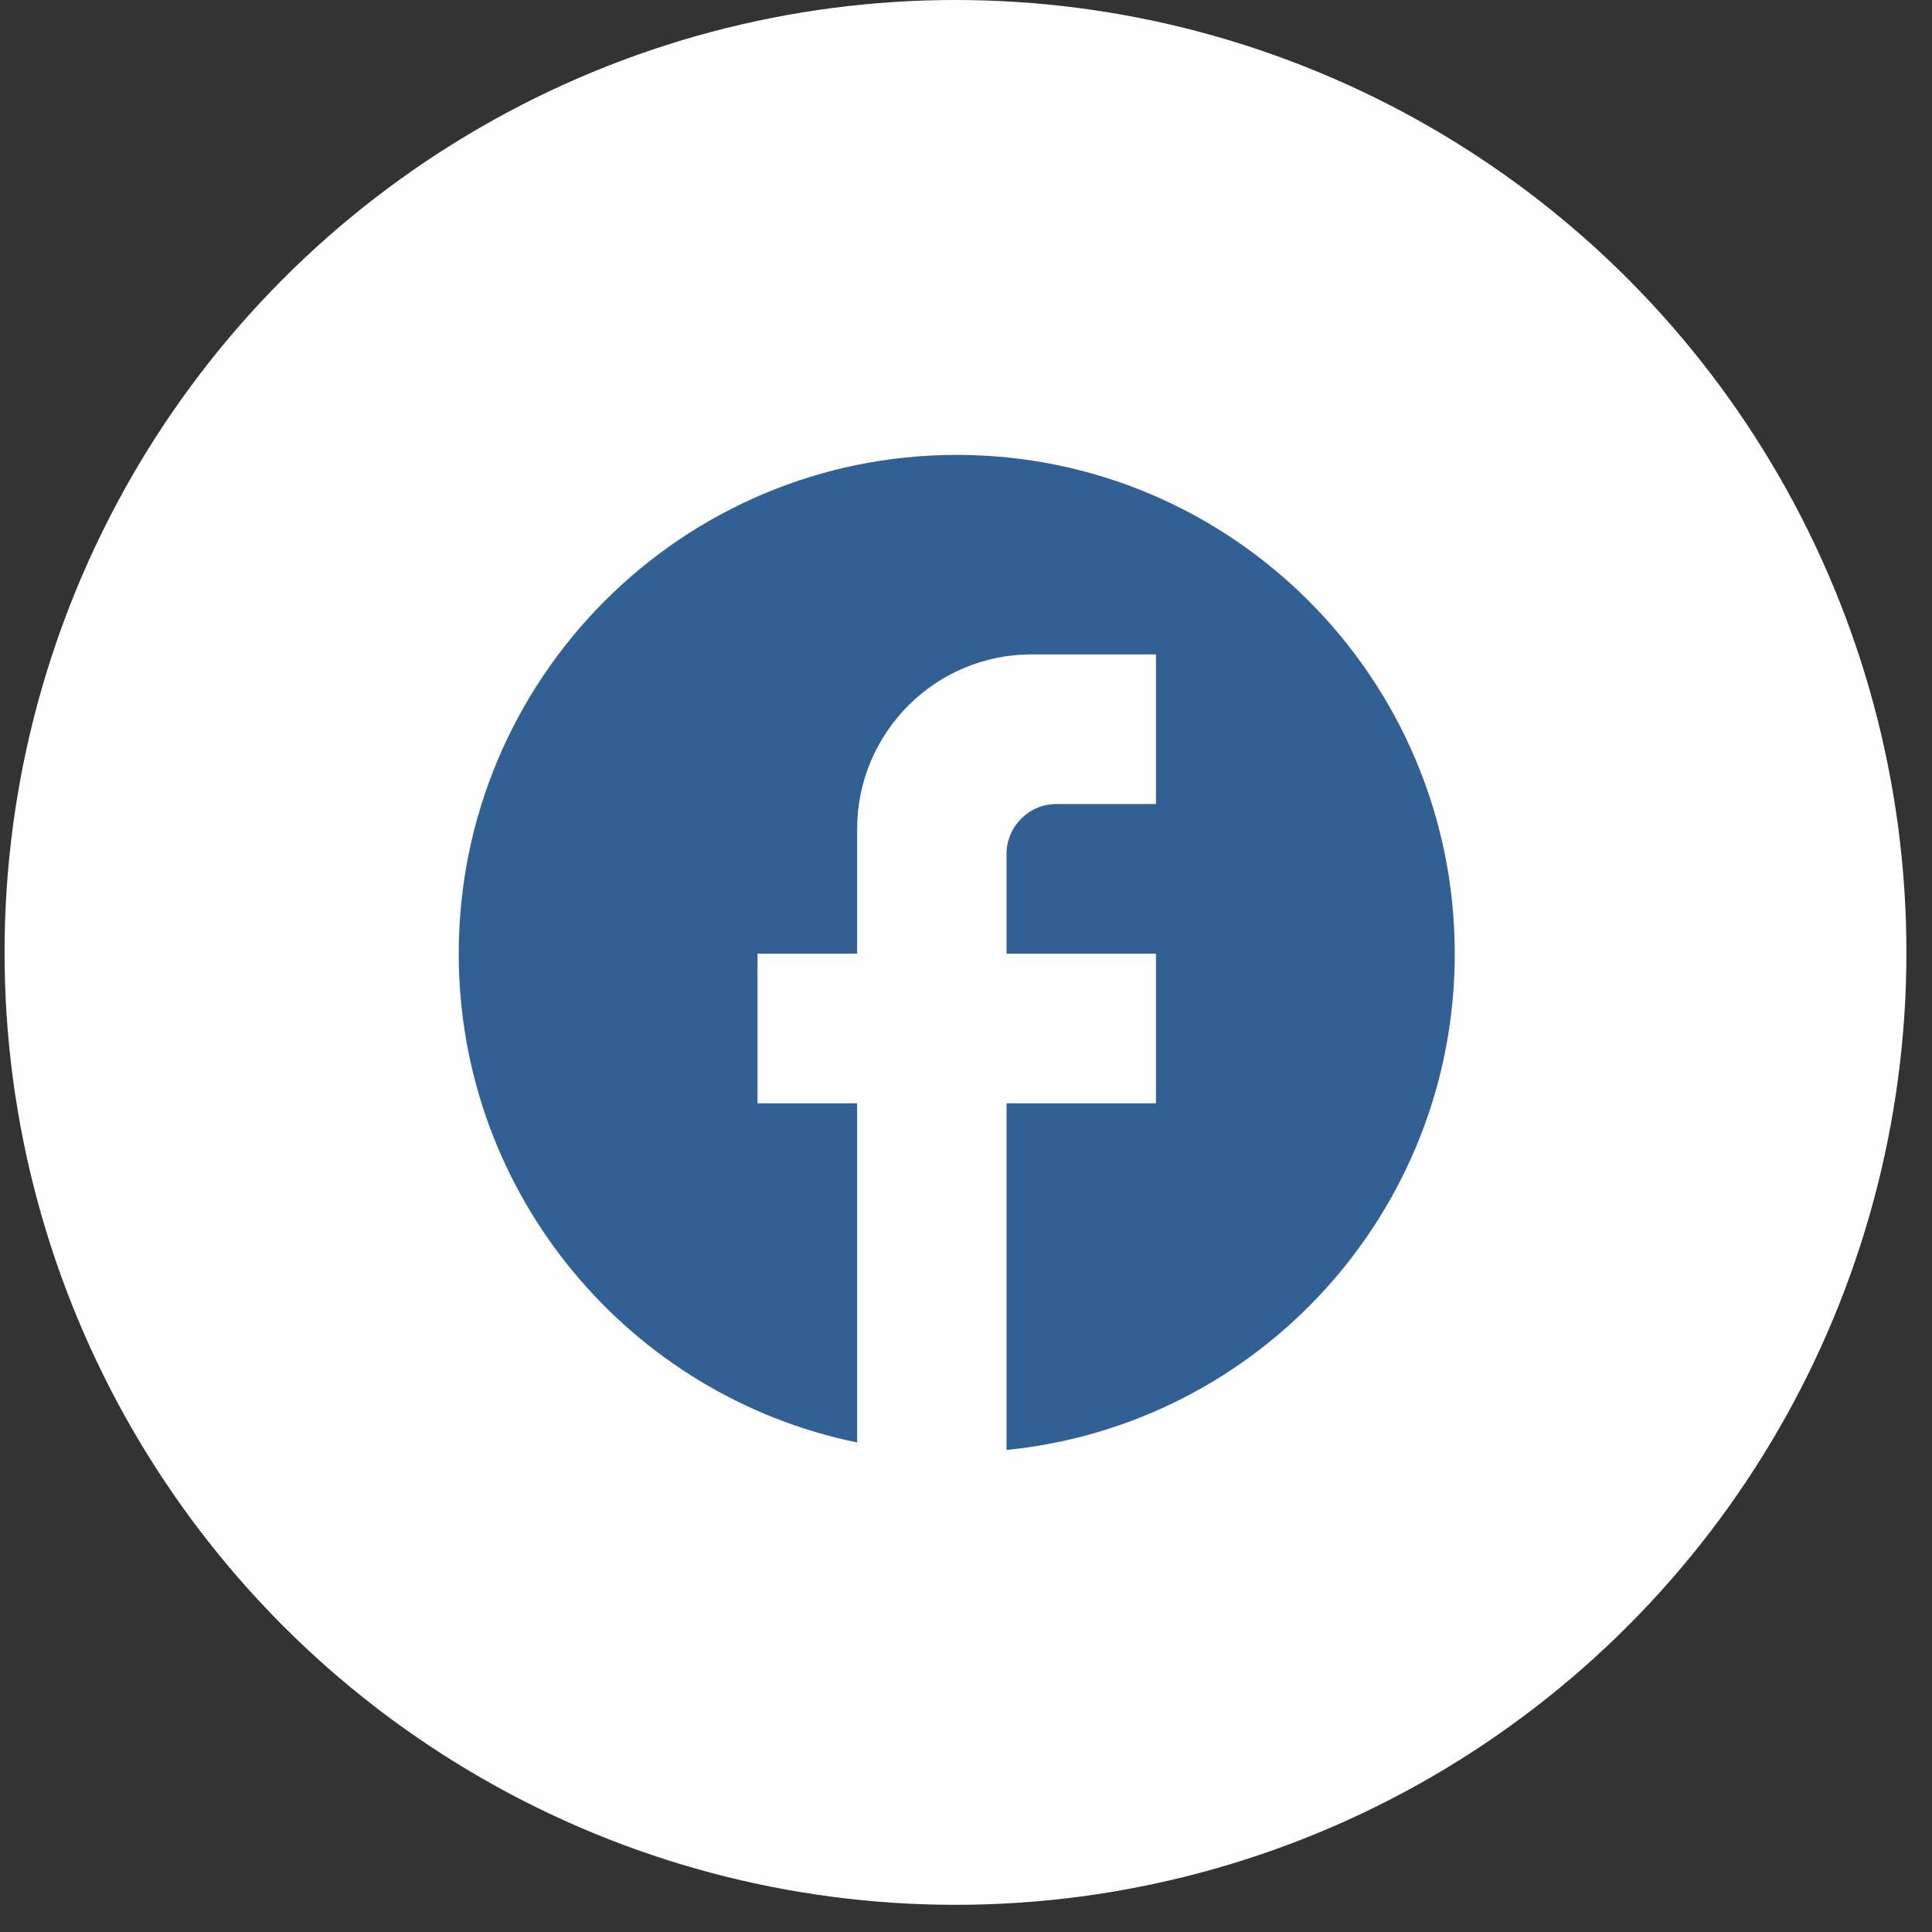 <svg width="59" height="59" viewBox="0 0 59 59" fill="none" xmlns="http://www.w3.org/2000/svg">
<rect x="0" y="0" width="59" height="59" fill="#333333" stroke="none"/>
<ellipse cx="29.179" cy="29.085" rx="29.04" ry="29.085" fill="#FFFEFE"/>
<path d="M44.426 29.123C44.426 20.715 37.612 13.892 29.217 13.892C20.823 13.892 14.009 20.715 14.009 29.123C14.009 36.495 19.241 42.634 26.176 44.05V33.693H23.134V29.123H26.176V25.315C26.176 22.376 28.564 19.984 31.499 19.984H35.301V24.554H32.259C31.423 24.554 30.738 25.239 30.738 26.077V29.123H35.301V33.693H30.738V44.279C38.418 43.517 44.426 37.029 44.426 29.123Z" fill="#316094"/>
</svg>
